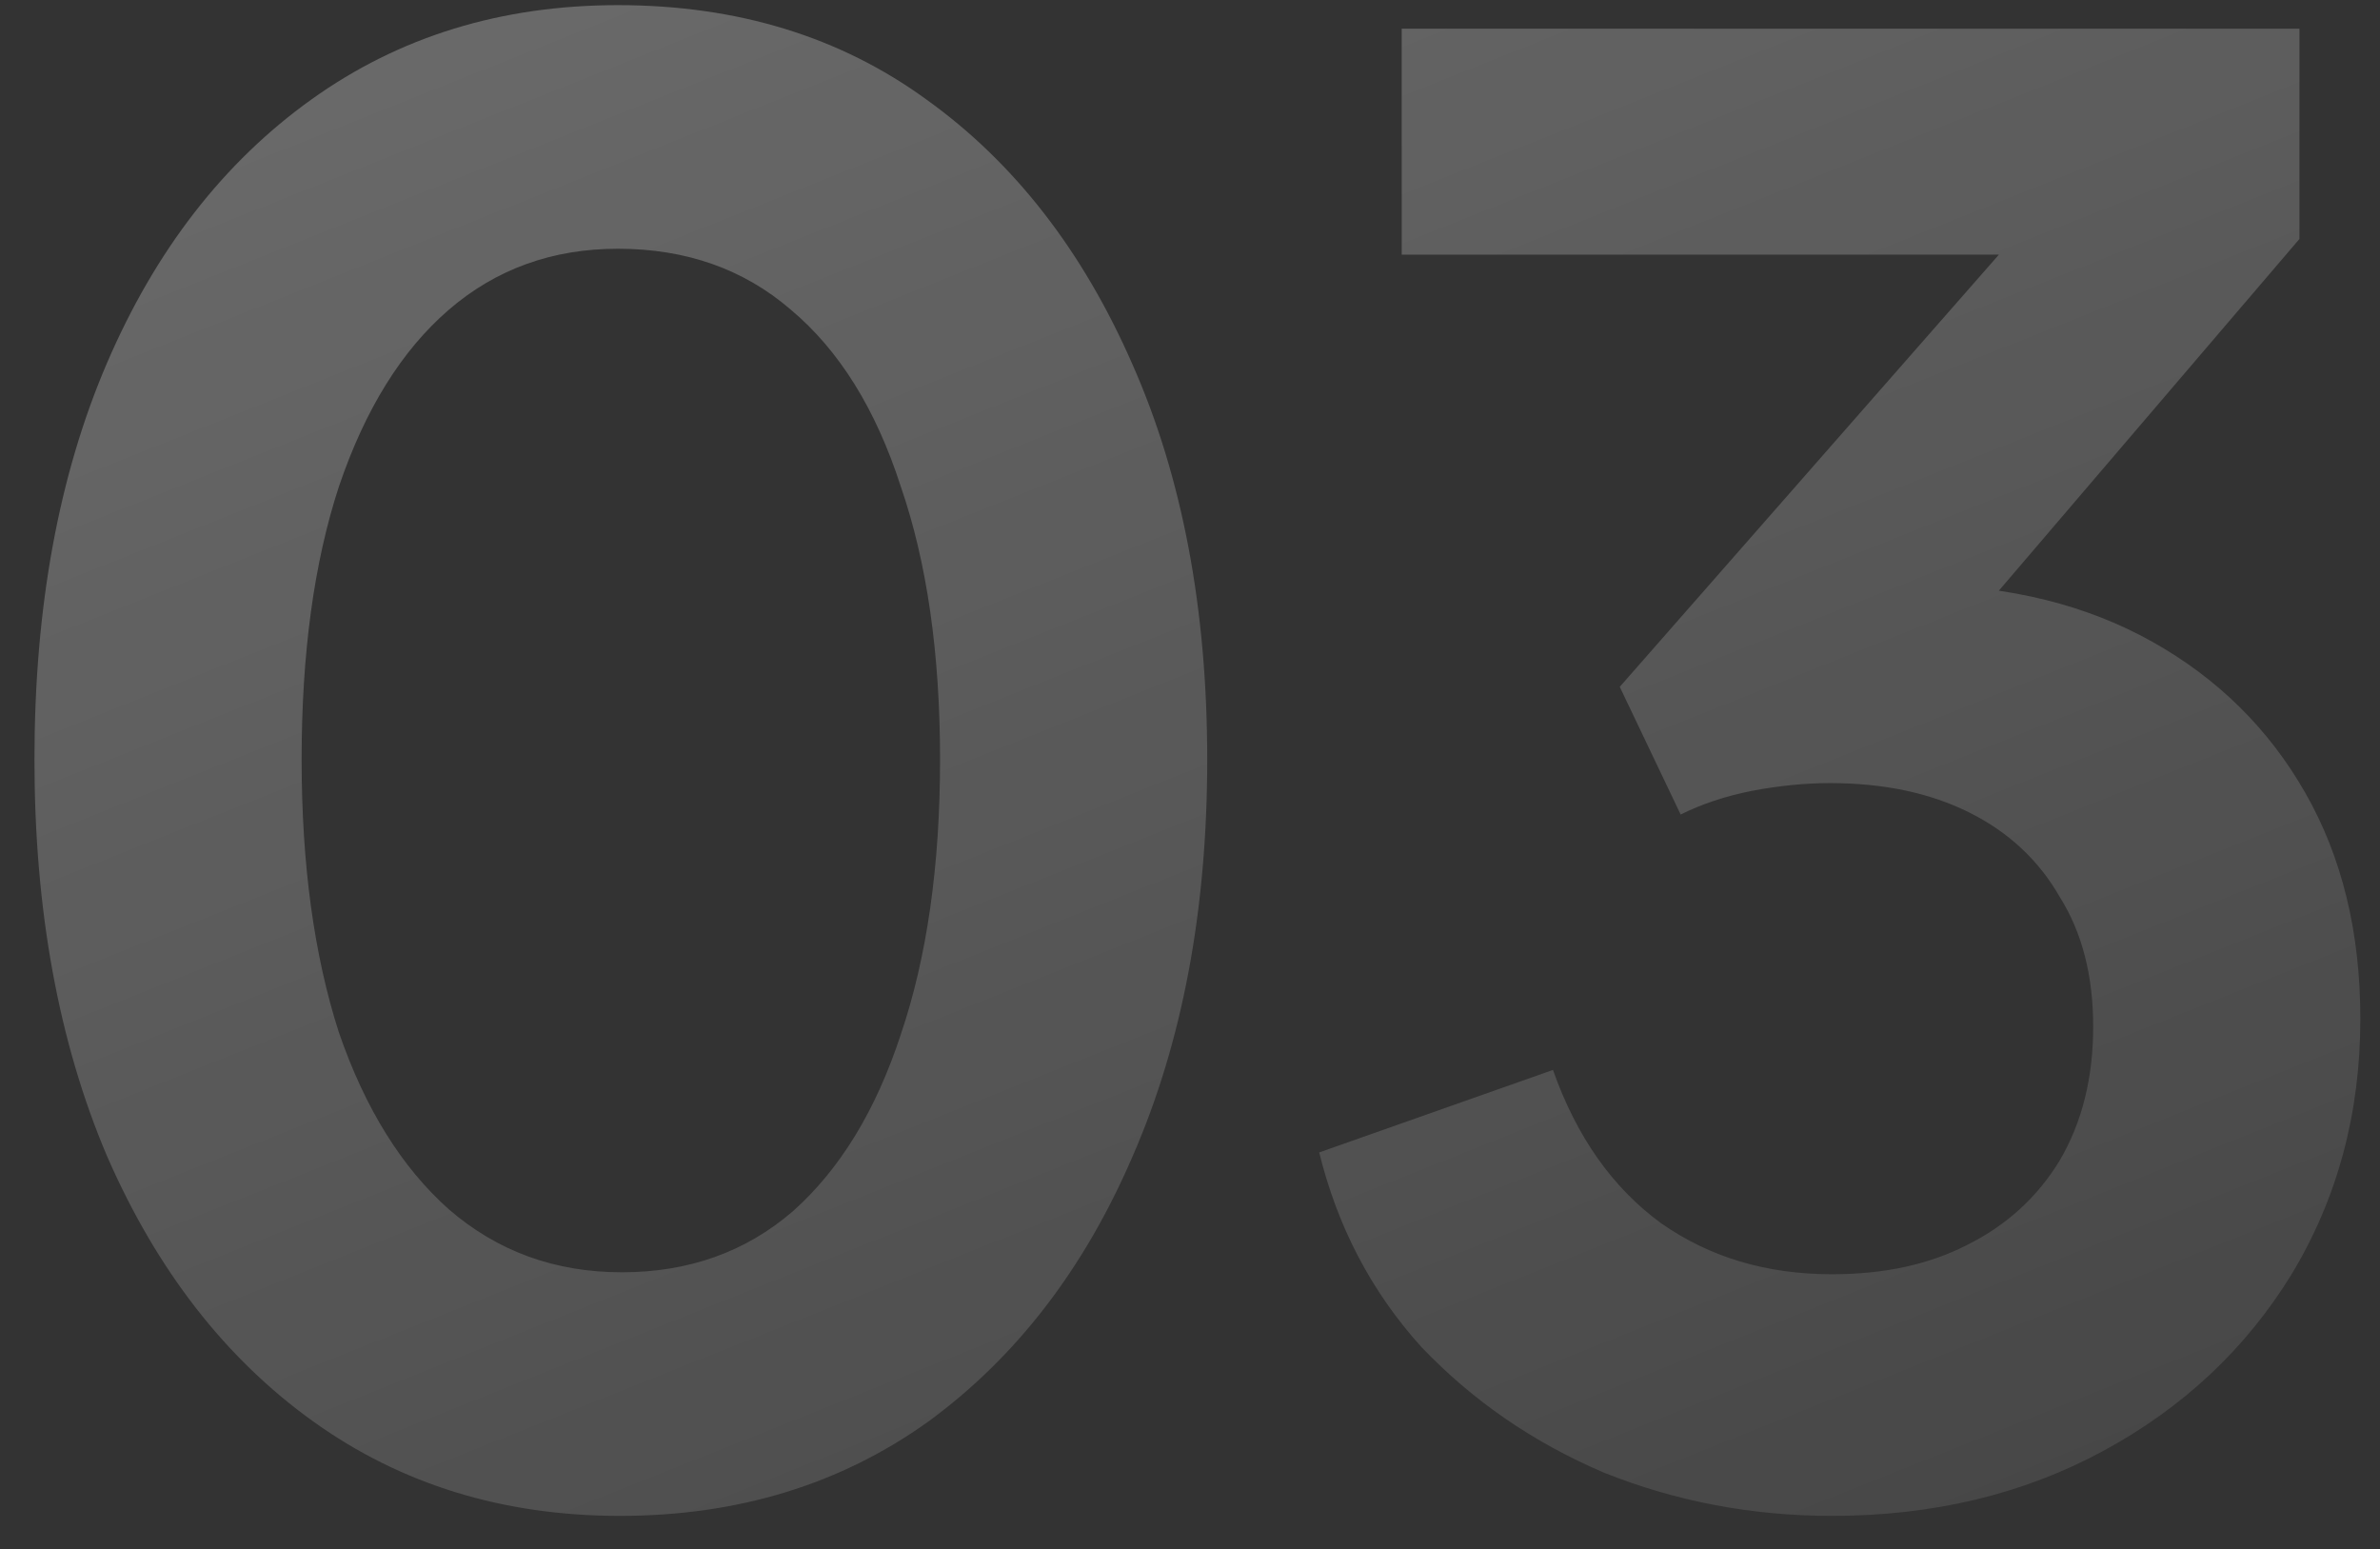 <svg xmlns="http://www.w3.org/2000/svg" width="63" height="41" viewBox="0 0 63 41" fill="none"><rect x="0" y="0" width="63" height="41" fill="#333333" stroke="none"/><path d="M16.408 40.124C13.323 40.124 10.619 39.292 8.296 37.628C5.973 35.964 4.153 33.624 2.836 30.608C1.553 27.592 0.912 24.091 0.912 20.104C0.912 16.083 1.553 12.581 2.836 9.6C4.119 6.619 5.921 4.296 8.244 2.632C10.567 0.968 13.271 0.136 16.356 0.136C19.511 0.136 22.232 0.968 24.52 2.632C26.843 4.296 28.663 6.636 29.98 9.652C31.297 12.633 31.956 16.117 31.956 20.104C31.956 24.091 31.297 27.592 29.98 30.608C28.697 33.589 26.895 35.929 24.572 37.628C22.249 39.292 19.528 40.124 16.408 40.124ZM16.46 33.676C18.228 33.676 19.736 33.139 20.984 32.064C22.232 30.955 23.185 29.395 23.844 27.384C24.537 25.339 24.884 22.912 24.884 20.104C24.884 17.296 24.537 14.887 23.844 12.876C23.185 10.831 22.215 9.271 20.932 8.196C19.684 7.121 18.159 6.584 16.356 6.584C14.623 6.584 13.132 7.121 11.884 8.196C10.636 9.271 9.665 10.831 8.972 12.876C8.313 14.887 7.984 17.296 7.984 20.104C7.984 22.877 8.313 25.287 8.972 27.332C9.665 29.343 10.636 30.903 11.884 32.012C13.167 33.121 14.692 33.676 16.46 33.676ZM48.492 40.124C46.378 40.124 44.367 39.743 42.46 38.98C40.588 38.183 38.976 37.073 37.624 35.652C36.307 34.196 35.406 32.48 34.92 30.504L41.108 28.32C41.732 30.088 42.686 31.44 43.968 32.376C45.251 33.277 46.759 33.728 48.492 33.728C49.879 33.728 51.075 33.468 52.08 32.948C53.12 32.428 53.935 31.683 54.524 30.712C55.114 29.707 55.408 28.528 55.408 27.176C55.408 25.824 55.114 24.68 54.524 23.744C53.97 22.773 53.172 22.028 52.132 21.508C51.092 20.988 49.862 20.728 48.44 20.728C47.782 20.728 47.088 20.797 46.36 20.936C45.667 21.075 45.043 21.283 44.488 21.56L42.876 18.18L52.912 6.74H37.104V0.76H60.868V6.324L50.78 18.128L50.884 15.476C53.207 15.511 55.235 16.013 56.968 16.984C58.702 17.955 60.054 19.289 61.024 20.988C61.995 22.687 62.48 24.68 62.48 26.968C62.48 29.464 61.874 31.717 60.66 33.728C59.447 35.704 57.783 37.264 55.668 38.408C53.554 39.552 51.162 40.124 48.492 40.124Z" fill="url(#paint0_linear_172_8535)" fill-opacity="0.4"></path><defs><linearGradient id="paint0_linear_172_8535" x1="-23.479" y1="-29.875" x2="22.227" y2="84.608" gradientUnits="userSpaceOnUse"><stop stop-color="white"></stop><stop offset="1" stop-color="white" stop-opacity="0"></stop></linearGradient></defs></svg>